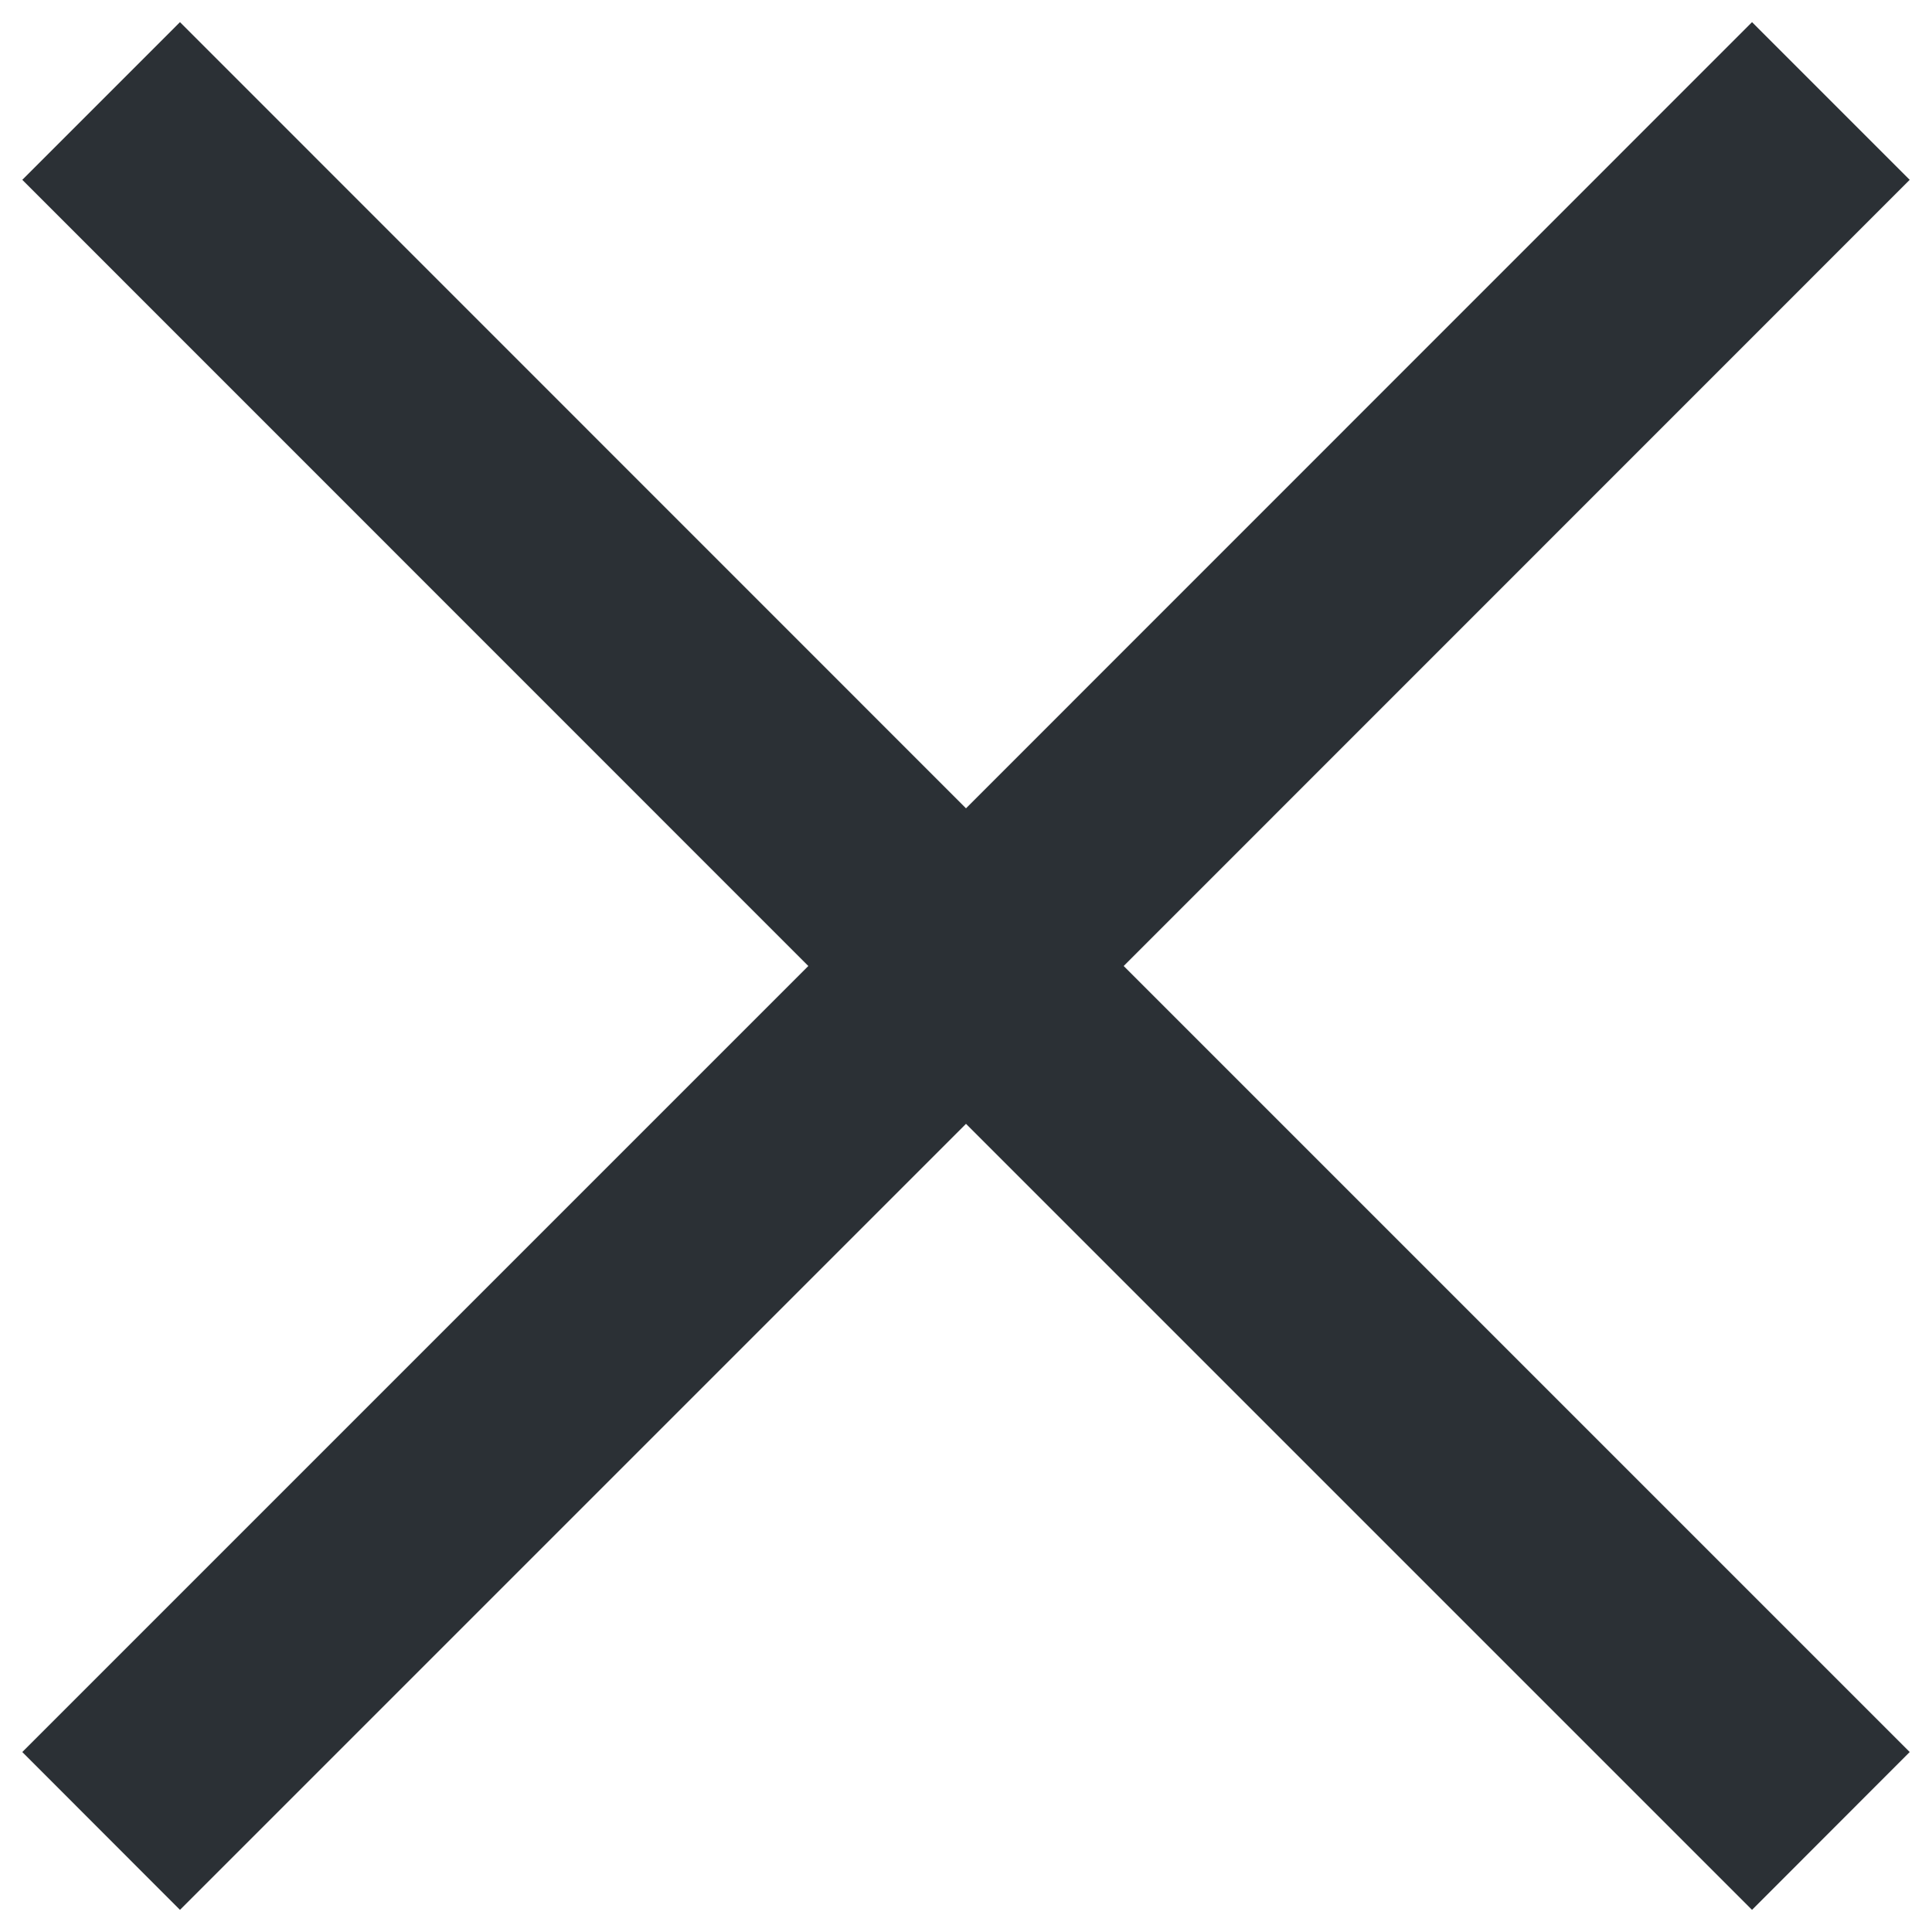 <?xml version="1.0" encoding="utf-8"?>
<!-- Generator: Adobe Illustrator 15.0.0, SVG Export Plug-In . SVG Version: 6.00 Build 0)  -->
<!DOCTYPE svg PUBLIC "-//W3C//DTD SVG 1.1//EN" "http://www.w3.org/Graphics/SVG/1.1/DTD/svg11.dtd">
<svg version="1.1" id="Layer_1" xmlns="http://www.w3.org/2000/svg" xmlns:xlink="http://www.w3.org/1999/xlink" x="0px" y="0px"
	 width="13px" height="13px" viewBox="0 0 13 13" enable-background="new 0 0 13 13" xml:space="preserve">
<polygon fill="#2B3035" points="12.85,1.21 11.789,0.149 6.5,5.439 1.211,0.149 0.15,1.21 5.439,6.5 0.15,11.789 1.211,12.851 
	6.5,7.562 11.789,12.851 12.85,11.789 7.561,6.5 "/>
</svg>
